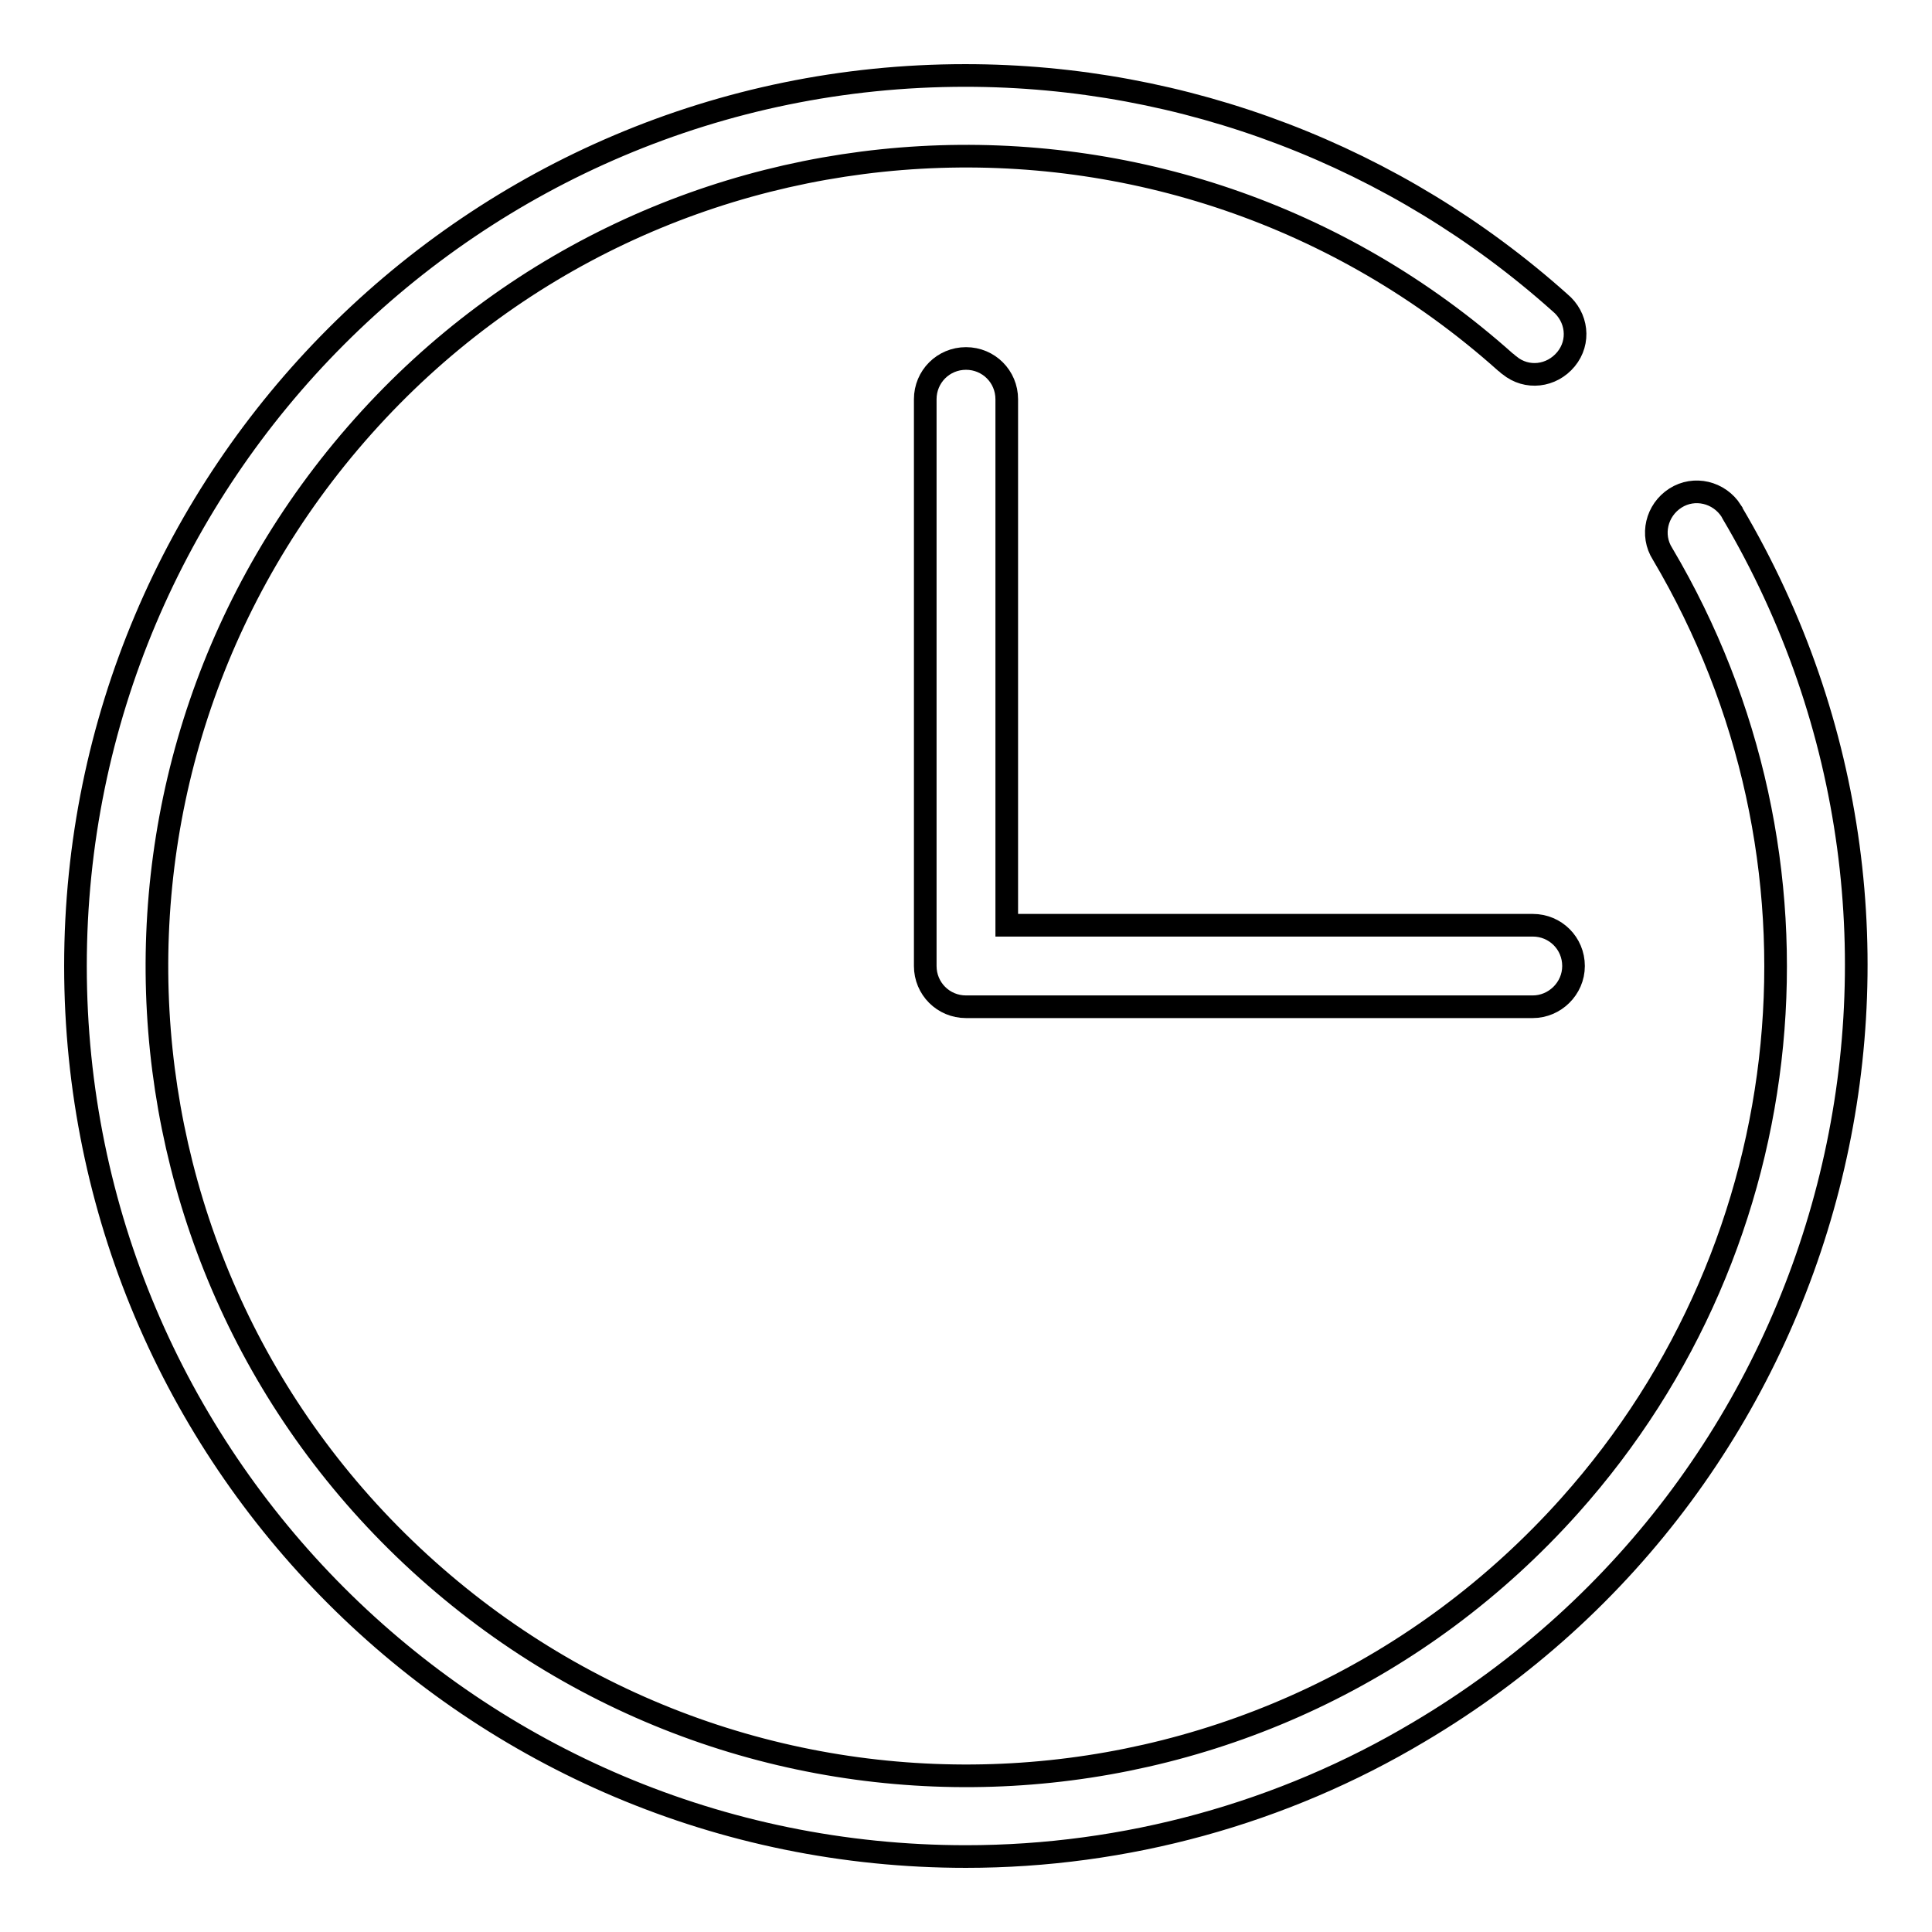 <?xml version="1.0" encoding="utf-8"?>
<!-- Svg Vector Icons : http://www.onlinewebfonts.com/icon -->
<!DOCTYPE svg PUBLIC "-//W3C//DTD SVG 1.1//EN" "http://www.w3.org/Graphics/SVG/1.1/DTD/svg11.dtd">
<svg version="1.1" xmlns="http://www.w3.org/2000/svg" xmlns:xlink="http://www.w3.org/1999/xlink" x="0px" y="0px" viewBox="0 0 256 256" enable-background="new 0 0 256 256" xml:space="preserve">
<g> <path stroke-width="3" fill-opacity="0" stroke="#000000"  d="M128,246C62.8,246,10,193.2,10,128c0-65.1,52.8-118,117.9-118c29.1,0,57.1,10.7,78.8,30.1 c2.3,1.9,2.7,5.2,0.8,7.5c-1.9,2.3-5.2,2.7-7.5,0.8c-0.2-0.1-0.3-0.3-0.5-0.4c-44.2-39.5-112-35.7-151.4,8.5 C8.6,100.8,12.4,168.5,56.6,208c44.2,39.5,111.9,35.7,151.4-8.5c31.2-34.9,36.1-85.9,12.3-126.1c-1.6-2.5-0.8-5.8,1.7-7.4 s5.8-0.8,7.4,1.7c0,0.1,0.1,0.1,0.1,0.2c33.2,56.1,14.6,128.4-41.5,161.6C169.9,240.3,149.1,246,128,246z"/> <path stroke-width="3" fill-opacity="0" stroke="#000000"  d="M203.1,133.4H128c-3,0-5.4-2.4-5.4-5.4l0,0V52.9c0-3,2.4-5.4,5.4-5.4c3,0,5.4,2.4,5.4,5.4v69.7h69.7 c3,0,5.4,2.4,5.4,5.4S206,133.4,203.1,133.4L203.1,133.4z"/></g>
</svg>